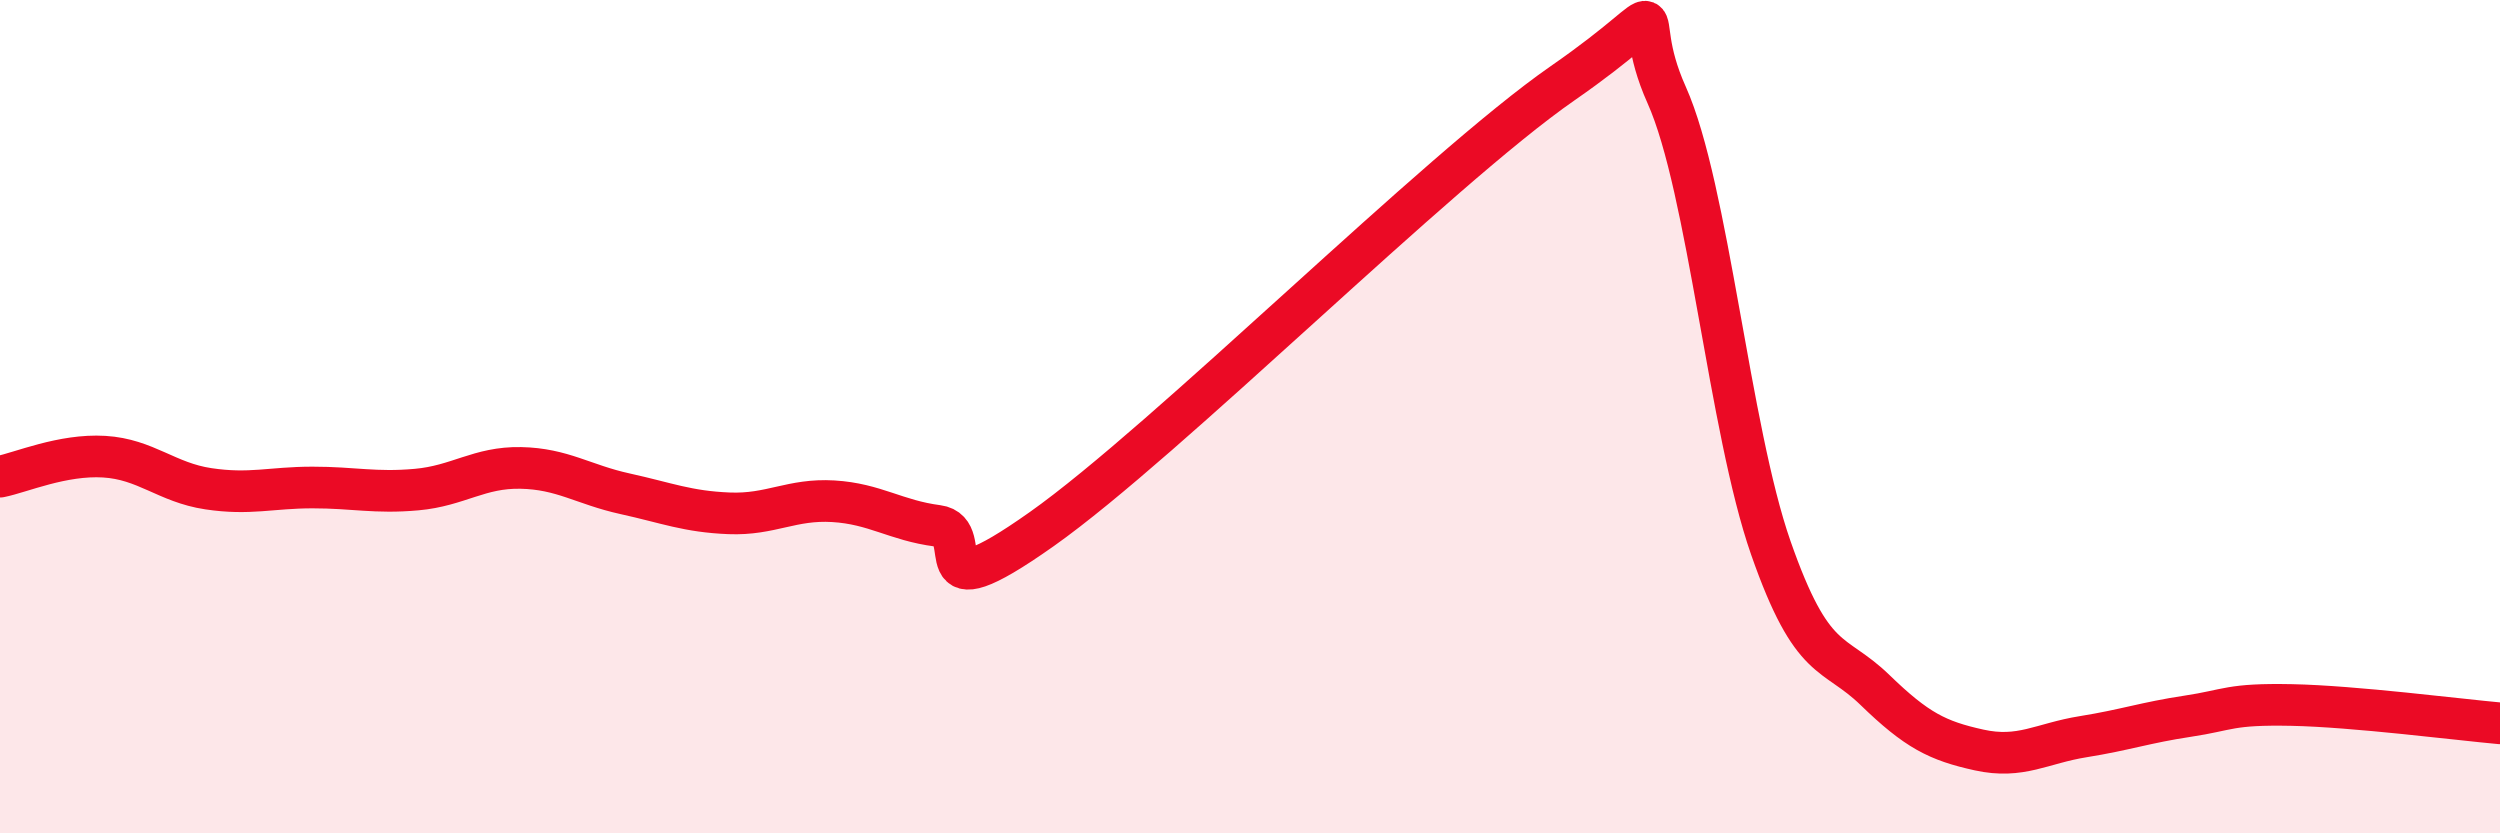
    <svg width="60" height="20" viewBox="0 0 60 20" xmlns="http://www.w3.org/2000/svg">
      <path
        d="M 0,11.44 C 0.5,11.34 1.5,10.9 2.5,10.96 C 3.5,11.02 4,11.58 5,11.73 C 6,11.88 6.5,11.7 7.5,11.7 C 8.5,11.7 9,11.84 10,11.75 C 11,11.66 11.5,11.21 12.5,11.23 C 13.5,11.25 14,11.63 15,11.85 C 16,12.07 16.5,12.28 17.5,12.32 C 18.5,12.36 19,11.97 20,12.03 C 21,12.09 21.5,12.49 22.5,12.62 C 23.5,12.75 22,14.82 25,12.7 C 28,10.58 34.5,4.08 37.5,2 C 40.5,-0.08 39,0.05 40,2.28 C 41,4.51 41.5,10.29 42.5,13.15 C 43.5,16.01 44,15.59 45,16.56 C 46,17.53 46.5,17.78 47.5,18 C 48.5,18.22 49,17.84 50,17.68 C 51,17.52 51.5,17.34 52.5,17.19 C 53.5,17.04 53.5,16.89 55,16.92 C 56.5,16.95 59,17.27 60,17.36L60 20L0 20Z"
        fill="#EB0A25"
        opacity="0.1"
        stroke-linecap="round"
        stroke-linejoin="round"
      />
      <path
        d="M 0,11.44 C 0.5,11.34 1.5,10.9 2.5,10.96 C 3.5,11.02 4,11.58 5,11.73 C 6,11.88 6.5,11.7 7.5,11.7 C 8.5,11.7 9,11.84 10,11.75 C 11,11.66 11.5,11.21 12.5,11.23 C 13.5,11.25 14,11.63 15,11.85 C 16,12.07 16.5,12.28 17.5,12.32 C 18.5,12.36 19,11.97 20,12.03 C 21,12.09 21.5,12.49 22.5,12.62 C 23.5,12.75 22,14.82 25,12.7 C 28,10.58 34.5,4.08 37.5,2 C 40.5,-0.08 39,0.05 40,2.28 C 41,4.51 41.5,10.29 42.5,13.15 C 43.5,16.01 44,15.59 45,16.56 C 46,17.53 46.5,17.78 47.5,18 C 48.5,18.22 49,17.84 50,17.68 C 51,17.52 51.5,17.34 52.5,17.19 C 53.5,17.04 53.5,16.89 55,16.92 C 56.5,16.95 59,17.27 60,17.36"
        stroke="#EB0A25"
        stroke-width="1"
        fill="none"
        stroke-linecap="round"
        stroke-linejoin="round"
      />
    </svg>
  